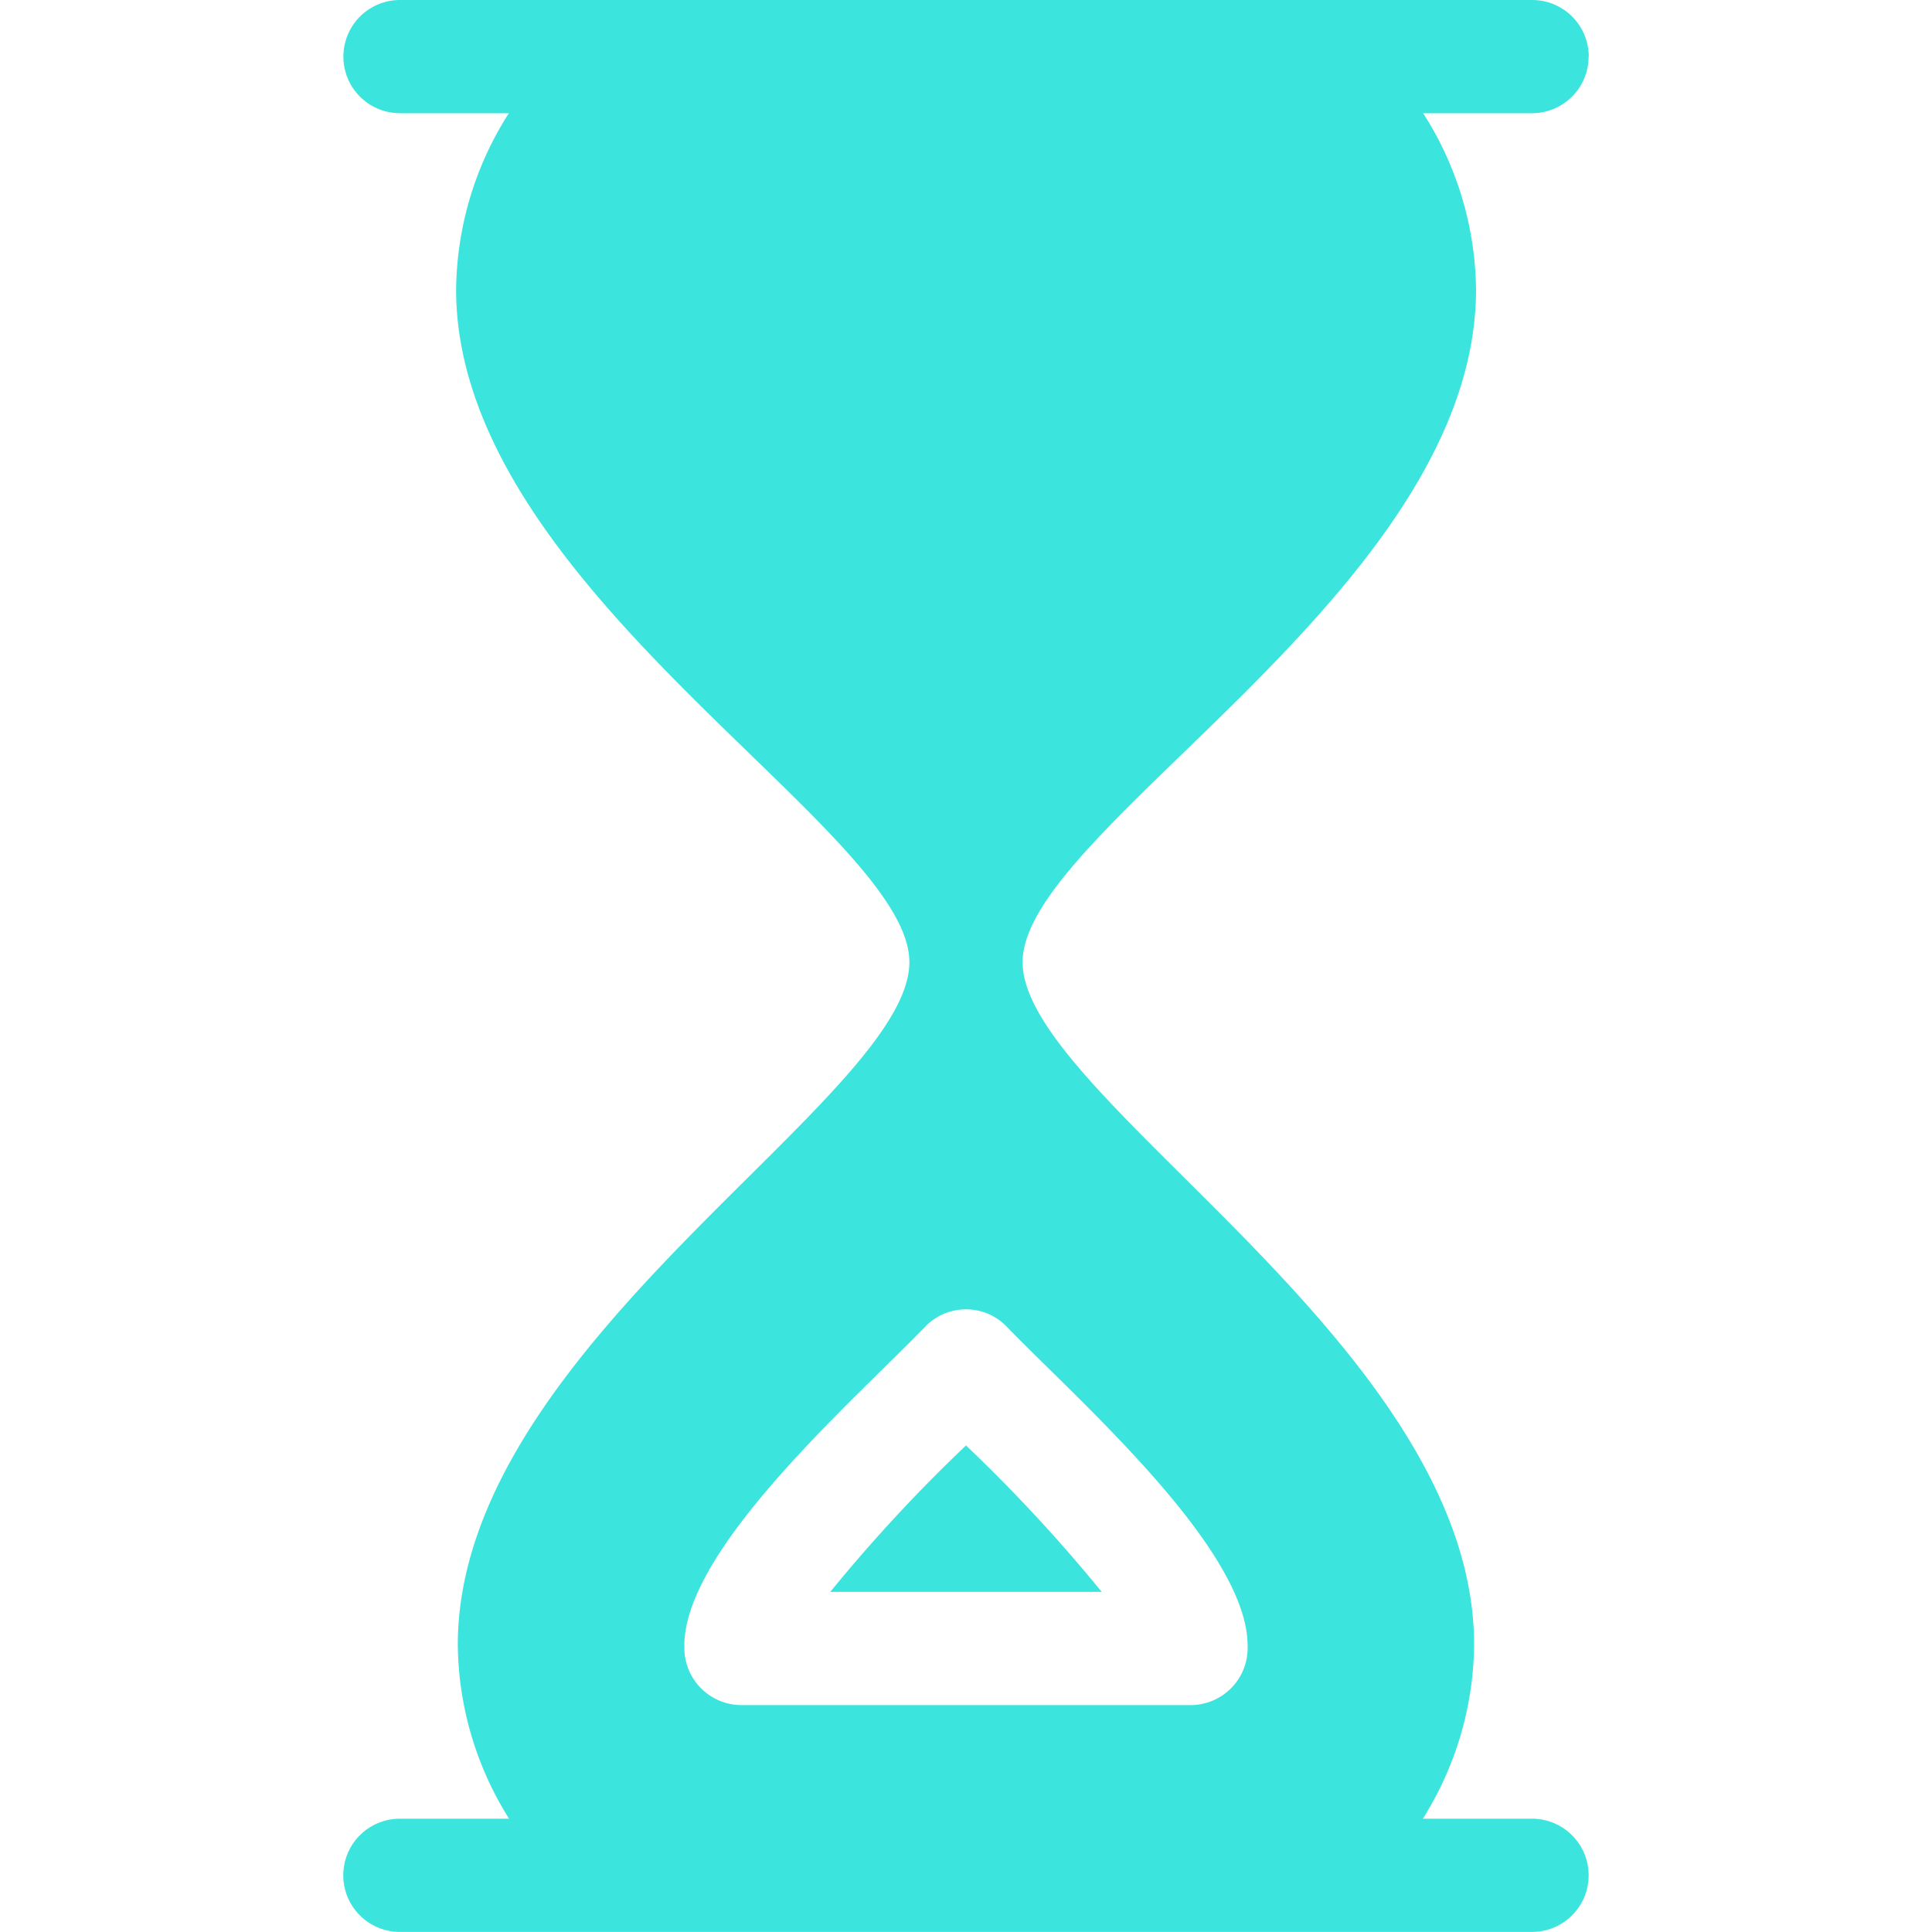 <svg xmlns="http://www.w3.org/2000/svg" xmlns:xlink="http://www.w3.org/1999/xlink" width="50" height="50" viewBox="0 0 50 50">
  <defs>
    <clipPath id="clip-path">
      <rect id="Rectangle_29" data-name="Rectangle 29" width="50" height="50" transform="translate(432 838)" fill="#3be5dd" stroke="#707070" stroke-width="1"/>
    </clipPath>
  </defs>
  <g id="Mask_Group_38" data-name="Mask Group 38" transform="translate(-432 -838)" clip-path="url(#clip-path)">
    <g id="sand-clock" transform="translate(432 838)">
      <path id="Path_243" data-name="Path 243" d="M41.113,1.465A1.465,1.465,0,0,1,39.648,2.93H36.831A8.615,8.615,0,0,1,38.2,7.539C38.146,15.288,26.465,21.444,26.465,24.9c0,3.526,11.679,9.907,11.685,17.662a8.59,8.59,0,0,1-1.327,4.506h2.826a1.465,1.465,0,1,1,0,2.93h-29.3a1.465,1.465,0,0,1,0-2.93h2.826a8.59,8.59,0,0,1-1.327-4.506C11.856,34.8,23.535,28.436,23.535,24.9c0-3.446-11.681-9.633-11.731-17.363A8.615,8.615,0,0,1,13.169,2.93H10.352a1.465,1.465,0,1,1,0-2.93h29.3a1.465,1.465,0,0,1,1.465,1.465Zm-23.4,41.111a1.48,1.48,0,0,0,1.472,1.552H30.816a1.479,1.479,0,0,0,1.472-1.547c-.009-2.53-4.439-6.383-6.258-8.272a1.465,1.465,0,0,0-2.061,0c-1.831,1.9-6.249,5.749-6.258,8.268Z" fill="#3be5dd"/>
      <path id="Path_244" data-name="Path 244" d="M25,37.408a41.118,41.118,0,0,1,3.513,3.79H21.487A40.908,40.908,0,0,1,25,37.408Z" fill="#3be5dd"/>
    </g>
  </g>
</svg>
